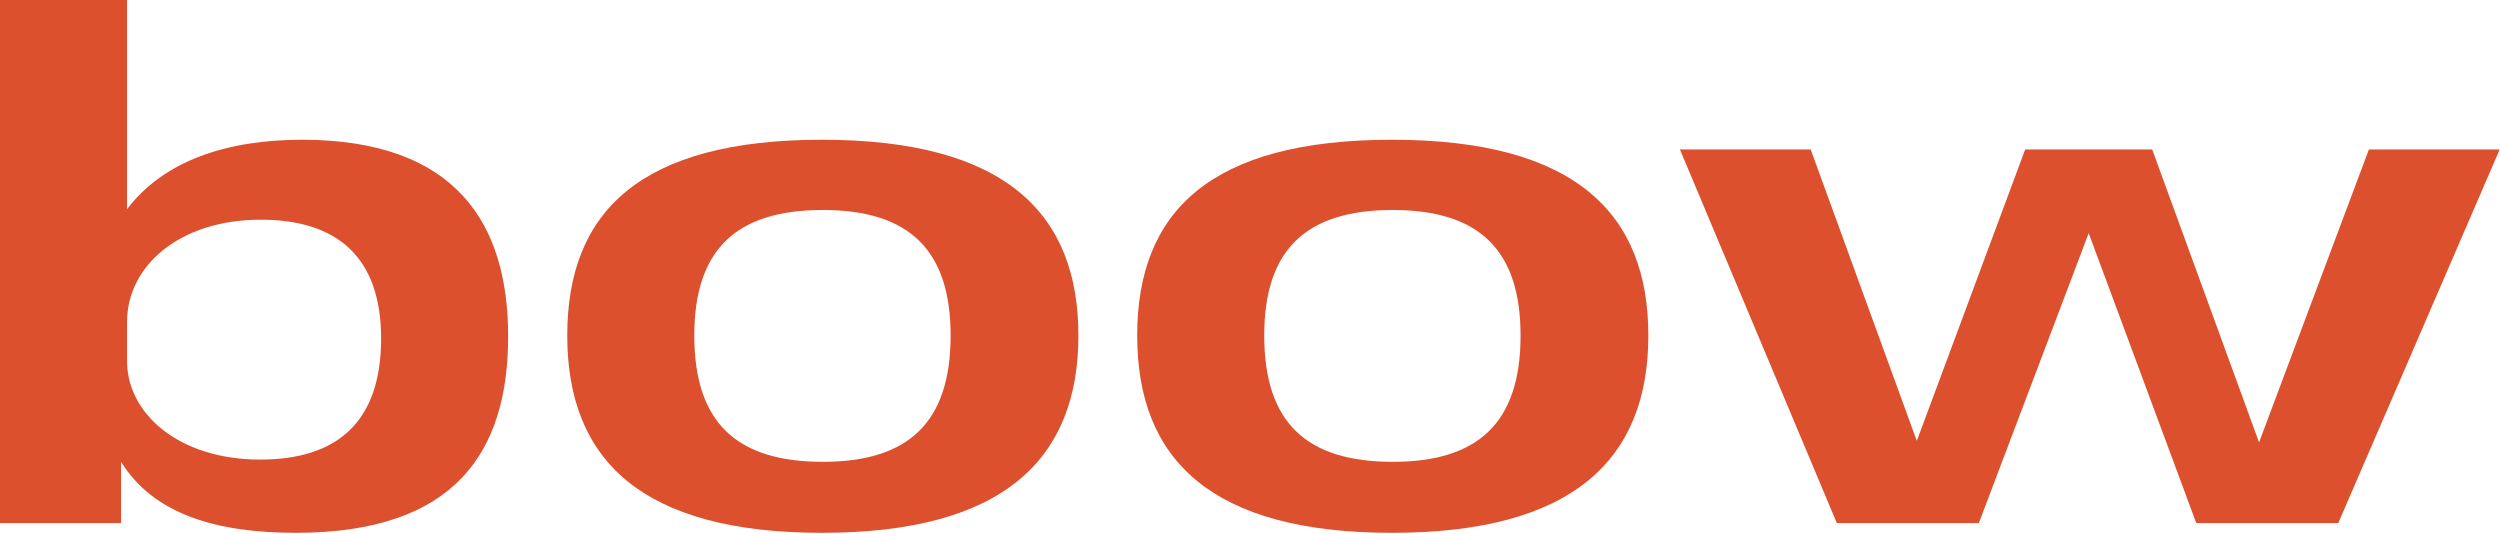 <svg width="1840" height="393" viewBox="0 0 1840 393" fill="none" xmlns="http://www.w3.org/2000/svg">
<path d="M1743.52 110H1839.77L1720.97 385H1616.47L1537.27 171.6L1456.42 385H1351.92L1236.42 110H1332.67L1410.77 324.5L1490.52 110H1584.02L1662.67 325.6L1743.52 110Z" fill="#DC502E"/>
<path d="M1024.53 392.152C891.977 392.152 836.977 338.802 836.977 246.952C836.977 155.652 890.877 102.852 1024.53 102.852C1160.38 102.852 1213.18 157.852 1213.18 246.952C1213.18 338.252 1157.63 392.152 1024.53 392.152ZM1025.08 339.902C1087.78 339.902 1119.13 311.302 1119.13 246.952C1119.13 184.252 1088.88 154.552 1025.08 154.552C960.727 154.552 930.477 184.252 930.477 246.952C930.477 311.302 961.827 339.902 1025.08 339.902Z" fill="#DC502E"/>
<path d="M605.05 392.152C472.5 392.152 417.5 338.802 417.5 246.952C417.5 155.652 471.4 102.852 605.05 102.852C740.9 102.852 793.7 157.852 793.7 246.952C793.7 338.252 738.15 392.152 605.05 392.152ZM605.6 339.902C668.3 339.902 699.65 311.302 699.65 246.952C699.65 184.252 669.4 154.552 605.6 154.552C541.25 154.552 511 184.252 511 246.952C511 311.302 542.35 339.902 605.6 339.902Z" fill="#DC502E"/>
<path d="M222.2 102.85C336.05 102.85 374 165 374 247.5C374 332.75 334.95 392.15 217.8 392.15C160.05 392.15 113.3 378.95 89.1 339.9V385H0V0H93.5V154C120.45 118.25 167.2 102.85 222.2 102.85ZM191.4 338.25C248.05 338.25 280.5 310.75 280.5 249.15C280.5 188.65 247.5 161.7 191.95 161.7C132 161.7 93.5 195.8 93.5 237.05V265.65C93.5 304.7 132 338.25 191.4 338.25Z" fill="#DC502E"/>
</svg>
